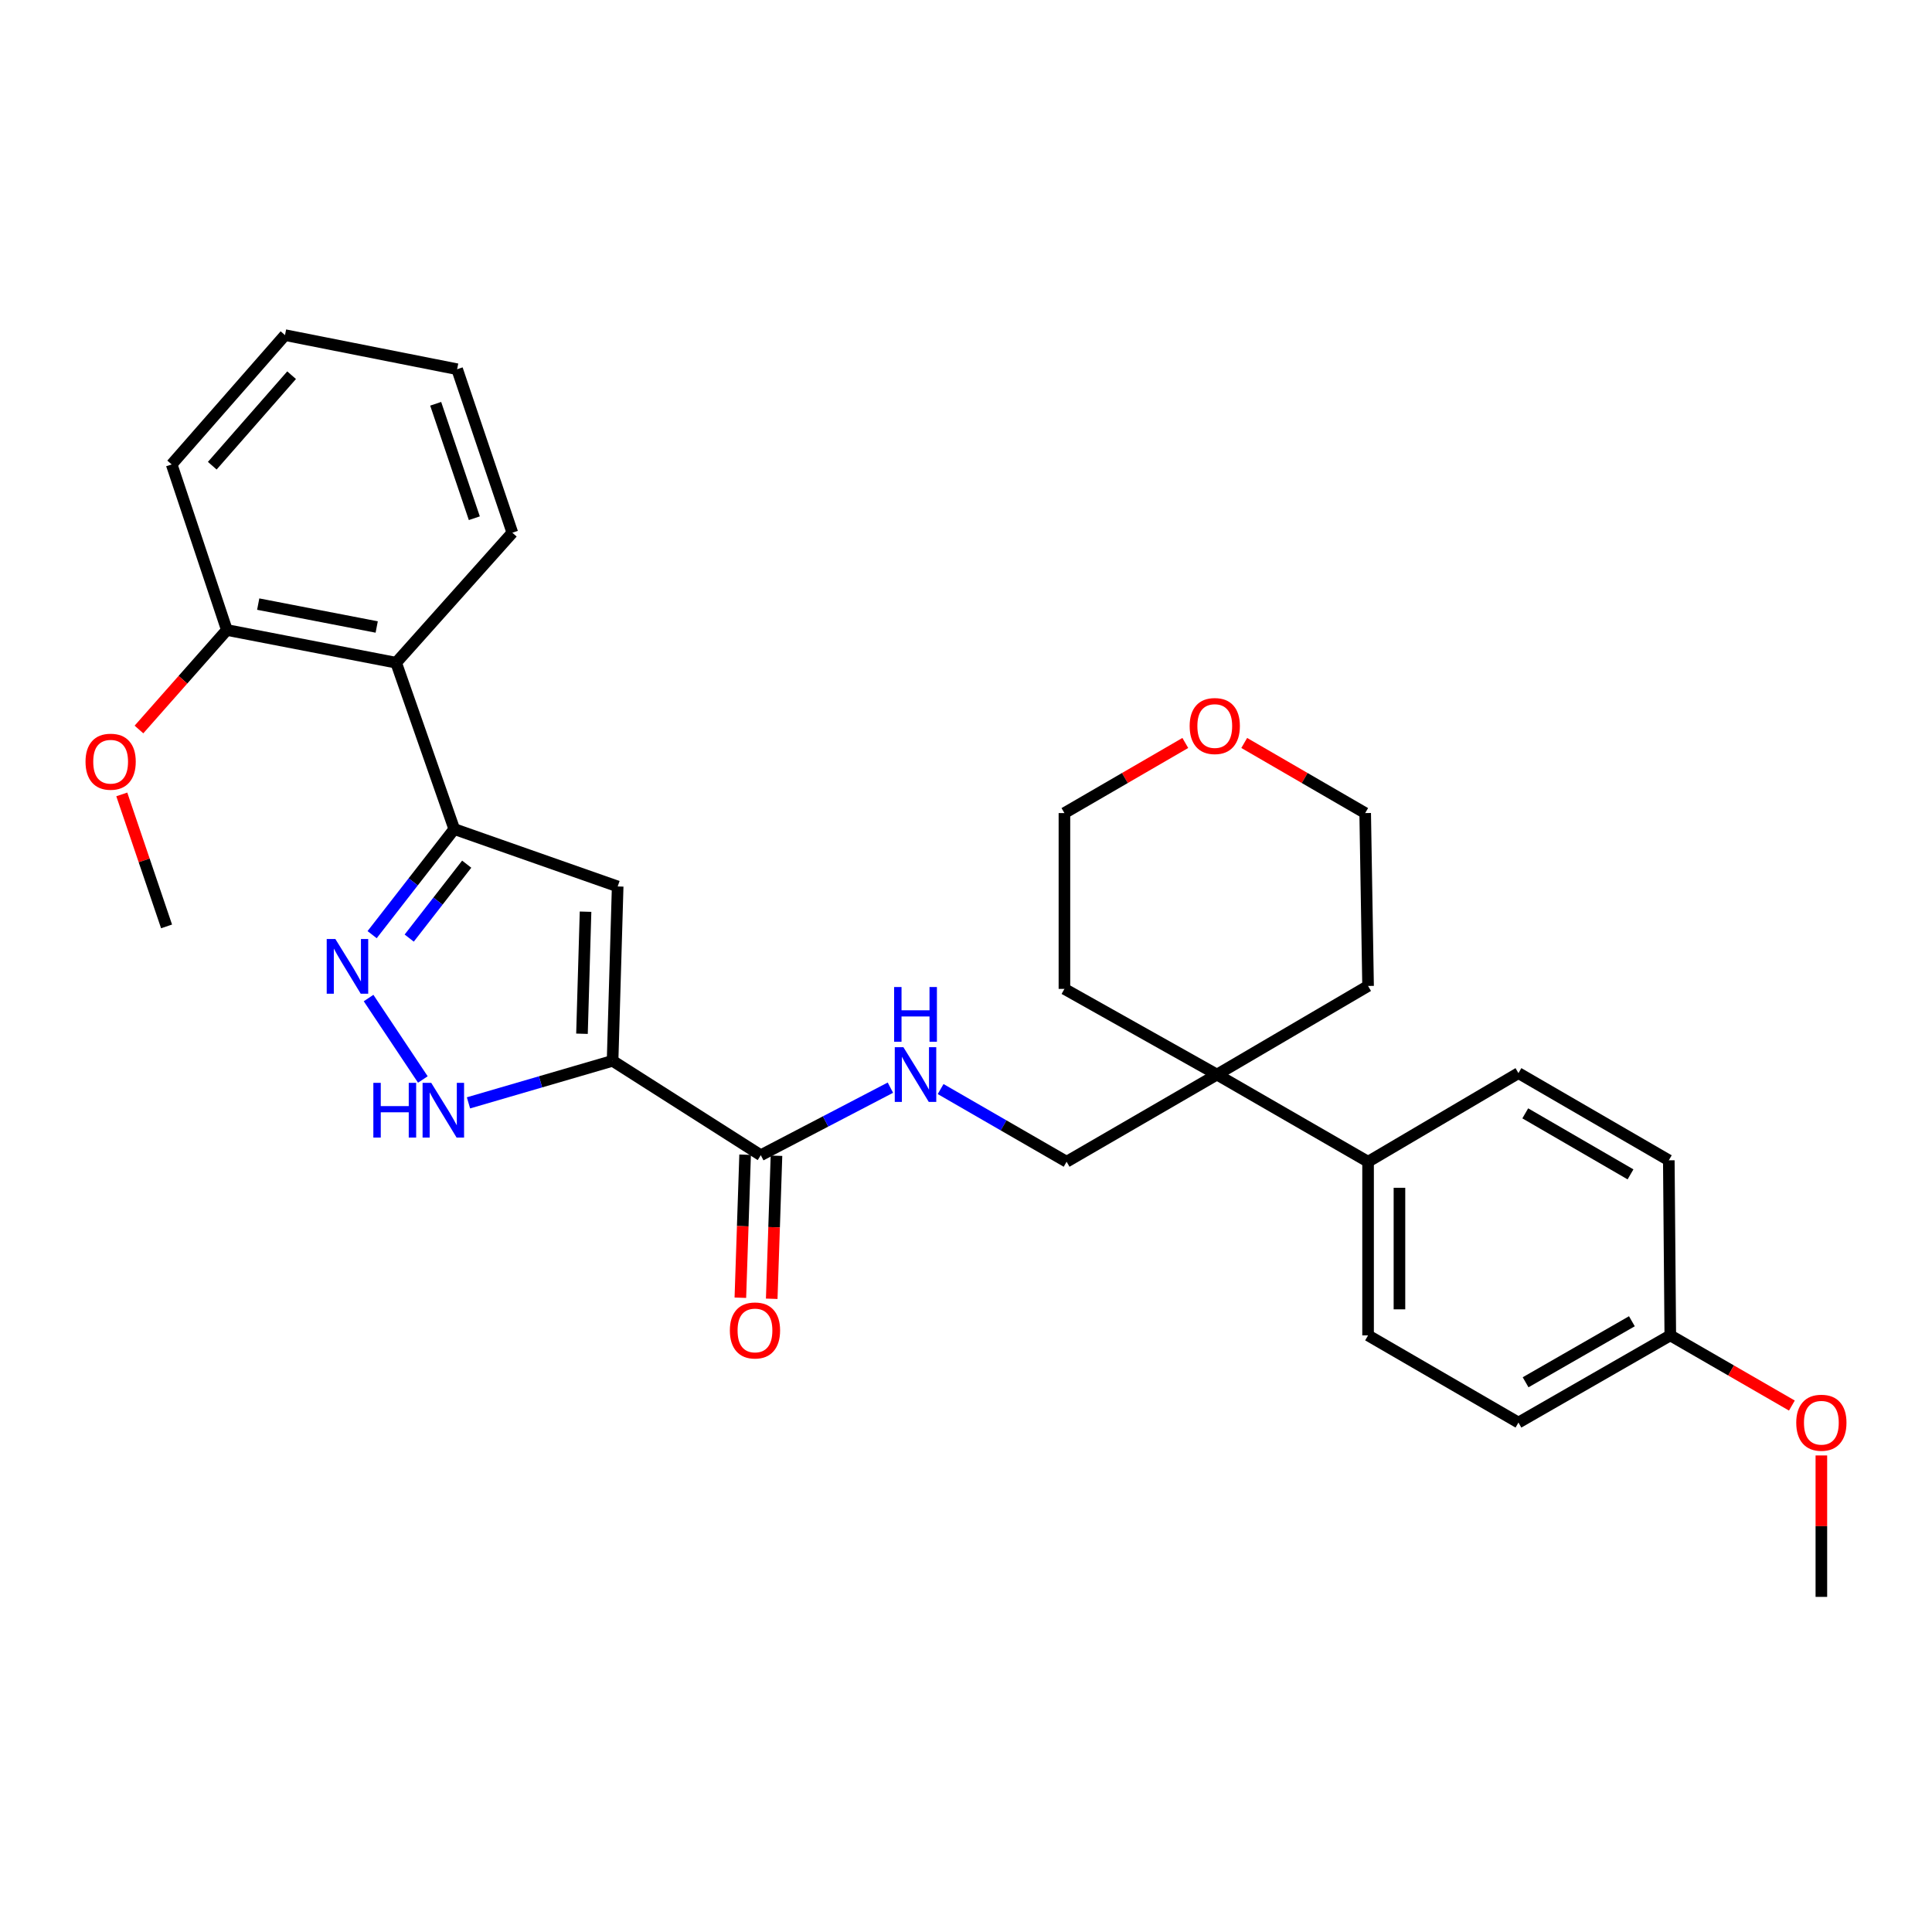 <?xml version='1.0' encoding='iso-8859-1'?>
<svg version='1.1' baseProfile='full'
              xmlns='http://www.w3.org/2000/svg'
                      xmlns:rdkit='http://www.rdkit.org/xml'
                      xmlns:xlink='http://www.w3.org/1999/xlink'
                  xml:space='preserve'
width='1000px' height='1000px' viewBox='0 0 1000 1000'>
<!-- END OF HEADER -->
<rect style='opacity:1.0;fill:#FFFFFF;stroke:none' width='1000' height='1000' x='0' y='0'> </rect>
<path class='bond-0' d='M 317.072,549.077 L 319.706,458.827' style='fill:none;fill-rule:evenodd;stroke:#000000;stroke-width:6px;stroke-linecap:butt;stroke-linejoin:miter;stroke-opacity:1' />
<path class='bond-0' d='M 301.232,535.066 L 303.076,471.891' style='fill:none;fill-rule:evenodd;stroke:#000000;stroke-width:6px;stroke-linecap:butt;stroke-linejoin:miter;stroke-opacity:1' />
<path class='bond-3' d='M 317.072,549.077 L 279.779,559.959' style='fill:none;fill-rule:evenodd;stroke:#000000;stroke-width:6px;stroke-linecap:butt;stroke-linejoin:miter;stroke-opacity:1' />
<path class='bond-3' d='M 279.779,559.959 L 242.486,570.841' style='fill:none;fill-rule:evenodd;stroke:#0000FF;stroke-width:6px;stroke-linecap:butt;stroke-linejoin:miter;stroke-opacity:1' />
<path class='bond-4' d='M 317.072,549.077 L 393.787,597.938' style='fill:none;fill-rule:evenodd;stroke:#000000;stroke-width:6px;stroke-linecap:butt;stroke-linejoin:miter;stroke-opacity:1' />
<path class='bond-1' d='M 319.706,458.827 L 235.122,429.122' style='fill:none;fill-rule:evenodd;stroke:#000000;stroke-width:6px;stroke-linecap:butt;stroke-linejoin:miter;stroke-opacity:1' />
<path class='bond-5' d='M 235.122,429.122 L 205.039,343.022' style='fill:none;fill-rule:evenodd;stroke:#000000;stroke-width:6px;stroke-linecap:butt;stroke-linejoin:miter;stroke-opacity:1' />
<path class='bond-30' d='M 235.122,429.122 L 213.866,456.45' style='fill:none;fill-rule:evenodd;stroke:#000000;stroke-width:6px;stroke-linecap:butt;stroke-linejoin:miter;stroke-opacity:1' />
<path class='bond-30' d='M 213.866,456.45 L 192.61,483.779' style='fill:none;fill-rule:evenodd;stroke:#0000FF;stroke-width:6px;stroke-linecap:butt;stroke-linejoin:miter;stroke-opacity:1' />
<path class='bond-30' d='M 241.566,447.293 L 226.687,466.422' style='fill:none;fill-rule:evenodd;stroke:#000000;stroke-width:6px;stroke-linecap:butt;stroke-linejoin:miter;stroke-opacity:1' />
<path class='bond-30' d='M 226.687,466.422 L 211.807,485.552' style='fill:none;fill-rule:evenodd;stroke:#0000FF;stroke-width:6px;stroke-linecap:butt;stroke-linejoin:miter;stroke-opacity:1' />
<path class='bond-2' d='M 190.774,516.586 L 218.865,558.736' style='fill:none;fill-rule:evenodd;stroke:#0000FF;stroke-width:6px;stroke-linecap:butt;stroke-linejoin:miter;stroke-opacity:1' />
<path class='bond-6' d='M 393.787,597.938 L 427.329,580.455' style='fill:none;fill-rule:evenodd;stroke:#000000;stroke-width:6px;stroke-linecap:butt;stroke-linejoin:miter;stroke-opacity:1' />
<path class='bond-6' d='M 427.329,580.455 L 460.871,562.972' style='fill:none;fill-rule:evenodd;stroke:#0000FF;stroke-width:6px;stroke-linecap:butt;stroke-linejoin:miter;stroke-opacity:1' />
<path class='bond-11' d='M 385.671,597.668 L 384.44,634.685' style='fill:none;fill-rule:evenodd;stroke:#000000;stroke-width:6px;stroke-linecap:butt;stroke-linejoin:miter;stroke-opacity:1' />
<path class='bond-11' d='M 384.44,634.685 L 383.209,671.702' style='fill:none;fill-rule:evenodd;stroke:#FF0000;stroke-width:6px;stroke-linecap:butt;stroke-linejoin:miter;stroke-opacity:1' />
<path class='bond-11' d='M 401.904,598.208 L 400.673,635.225' style='fill:none;fill-rule:evenodd;stroke:#000000;stroke-width:6px;stroke-linecap:butt;stroke-linejoin:miter;stroke-opacity:1' />
<path class='bond-11' d='M 400.673,635.225 L 399.442,672.242' style='fill:none;fill-rule:evenodd;stroke:#FF0000;stroke-width:6px;stroke-linecap:butt;stroke-linejoin:miter;stroke-opacity:1' />
<path class='bond-10' d='M 205.039,343.022 L 117.423,326.086' style='fill:none;fill-rule:evenodd;stroke:#000000;stroke-width:6px;stroke-linecap:butt;stroke-linejoin:miter;stroke-opacity:1' />
<path class='bond-10' d='M 194.979,324.535 L 133.648,312.68' style='fill:none;fill-rule:evenodd;stroke:#000000;stroke-width:6px;stroke-linecap:butt;stroke-linejoin:miter;stroke-opacity:1' />
<path class='bond-19' d='M 205.039,343.022 L 265.188,275.727' style='fill:none;fill-rule:evenodd;stroke:#000000;stroke-width:6px;stroke-linecap:butt;stroke-linejoin:miter;stroke-opacity:1' />
<path class='bond-9' d='M 486.866,563.695 L 519.469,582.504' style='fill:none;fill-rule:evenodd;stroke:#0000FF;stroke-width:6px;stroke-linecap:butt;stroke-linejoin:miter;stroke-opacity:1' />
<path class='bond-9' d='M 519.469,582.504 L 552.073,601.313' style='fill:none;fill-rule:evenodd;stroke:#000000;stroke-width:6px;stroke-linecap:butt;stroke-linejoin:miter;stroke-opacity:1' />
<path class='bond-7' d='M 629.899,556.197 L 552.073,601.313' style='fill:none;fill-rule:evenodd;stroke:#000000;stroke-width:6px;stroke-linecap:butt;stroke-linejoin:miter;stroke-opacity:1' />
<path class='bond-8' d='M 629.899,556.197 L 708.112,601.313' style='fill:none;fill-rule:evenodd;stroke:#000000;stroke-width:6px;stroke-linecap:butt;stroke-linejoin:miter;stroke-opacity:1' />
<path class='bond-21' d='M 629.899,556.197 L 708.112,510.332' style='fill:none;fill-rule:evenodd;stroke:#000000;stroke-width:6px;stroke-linecap:butt;stroke-linejoin:miter;stroke-opacity:1' />
<path class='bond-22' d='M 629.899,556.197 L 550.945,511.848' style='fill:none;fill-rule:evenodd;stroke:#000000;stroke-width:6px;stroke-linecap:butt;stroke-linejoin:miter;stroke-opacity:1' />
<path class='bond-13' d='M 708.112,601.313 L 708.112,691.194' style='fill:none;fill-rule:evenodd;stroke:#000000;stroke-width:6px;stroke-linecap:butt;stroke-linejoin:miter;stroke-opacity:1' />
<path class='bond-13' d='M 724.354,614.795 L 724.354,677.712' style='fill:none;fill-rule:evenodd;stroke:#000000;stroke-width:6px;stroke-linecap:butt;stroke-linejoin:miter;stroke-opacity:1' />
<path class='bond-14' d='M 708.112,601.313 L 785.947,555.448' style='fill:none;fill-rule:evenodd;stroke:#000000;stroke-width:6px;stroke-linecap:butt;stroke-linejoin:miter;stroke-opacity:1' />
<path class='bond-18' d='M 117.423,326.086 L 94.673,351.835' style='fill:none;fill-rule:evenodd;stroke:#000000;stroke-width:6px;stroke-linecap:butt;stroke-linejoin:miter;stroke-opacity:1' />
<path class='bond-18' d='M 94.673,351.835 L 71.924,377.584' style='fill:none;fill-rule:evenodd;stroke:#FF0000;stroke-width:6px;stroke-linecap:butt;stroke-linejoin:miter;stroke-opacity:1' />
<path class='bond-25' d='M 117.423,326.086 L 88.855,240.383' style='fill:none;fill-rule:evenodd;stroke:#000000;stroke-width:6px;stroke-linecap:butt;stroke-linejoin:miter;stroke-opacity:1' />
<path class='bond-12' d='M 613.513,384.558 L 582.229,402.703' style='fill:none;fill-rule:evenodd;stroke:#FF0000;stroke-width:6px;stroke-linecap:butt;stroke-linejoin:miter;stroke-opacity:1' />
<path class='bond-12' d='M 582.229,402.703 L 550.945,420.848' style='fill:none;fill-rule:evenodd;stroke:#000000;stroke-width:6px;stroke-linecap:butt;stroke-linejoin:miter;stroke-opacity:1' />
<path class='bond-31' d='M 644.012,384.555 L 675.313,402.701' style='fill:none;fill-rule:evenodd;stroke:#FF0000;stroke-width:6px;stroke-linecap:butt;stroke-linejoin:miter;stroke-opacity:1' />
<path class='bond-31' d='M 675.313,402.701 L 706.615,420.848' style='fill:none;fill-rule:evenodd;stroke:#000000;stroke-width:6px;stroke-linecap:butt;stroke-linejoin:miter;stroke-opacity:1' />
<path class='bond-17' d='M 708.112,691.194 L 785.947,736.319' style='fill:none;fill-rule:evenodd;stroke:#000000;stroke-width:6px;stroke-linecap:butt;stroke-linejoin:miter;stroke-opacity:1' />
<path class='bond-16' d='M 785.947,555.448 L 863.773,600.573' style='fill:none;fill-rule:evenodd;stroke:#000000;stroke-width:6px;stroke-linecap:butt;stroke-linejoin:miter;stroke-opacity:1' />
<path class='bond-16' d='M 789.474,576.267 L 843.952,607.855' style='fill:none;fill-rule:evenodd;stroke:#000000;stroke-width:6px;stroke-linecap:butt;stroke-linejoin:miter;stroke-opacity:1' />
<path class='bond-15' d='M 864.54,691.194 L 863.773,600.573' style='fill:none;fill-rule:evenodd;stroke:#000000;stroke-width:6px;stroke-linecap:butt;stroke-linejoin:miter;stroke-opacity:1' />
<path class='bond-20' d='M 864.54,691.194 L 896.009,709.354' style='fill:none;fill-rule:evenodd;stroke:#000000;stroke-width:6px;stroke-linecap:butt;stroke-linejoin:miter;stroke-opacity:1' />
<path class='bond-20' d='M 896.009,709.354 L 927.478,727.514' style='fill:none;fill-rule:evenodd;stroke:#FF0000;stroke-width:6px;stroke-linecap:butt;stroke-linejoin:miter;stroke-opacity:1' />
<path class='bond-33' d='M 864.54,691.194 L 785.947,736.319' style='fill:none;fill-rule:evenodd;stroke:#000000;stroke-width:6px;stroke-linecap:butt;stroke-linejoin:miter;stroke-opacity:1' />
<path class='bond-33' d='M 844.663,683.877 L 789.649,715.465' style='fill:none;fill-rule:evenodd;stroke:#000000;stroke-width:6px;stroke-linecap:butt;stroke-linejoin:miter;stroke-opacity:1' />
<path class='bond-26' d='M 63.036,411.188 L 74.624,445.348' style='fill:none;fill-rule:evenodd;stroke:#FF0000;stroke-width:6px;stroke-linecap:butt;stroke-linejoin:miter;stroke-opacity:1' />
<path class='bond-26' d='M 74.624,445.348 L 86.212,479.508' style='fill:none;fill-rule:evenodd;stroke:#000000;stroke-width:6px;stroke-linecap:butt;stroke-linejoin:miter;stroke-opacity:1' />
<path class='bond-28' d='M 265.188,275.727 L 236.611,191.107' style='fill:none;fill-rule:evenodd;stroke:#000000;stroke-width:6px;stroke-linecap:butt;stroke-linejoin:miter;stroke-opacity:1' />
<path class='bond-28' d='M 245.513,268.231 L 225.51,208.997' style='fill:none;fill-rule:evenodd;stroke:#000000;stroke-width:6px;stroke-linecap:butt;stroke-linejoin:miter;stroke-opacity:1' />
<path class='bond-27' d='M 942.735,753.335 L 942.735,789.939' style='fill:none;fill-rule:evenodd;stroke:#FF0000;stroke-width:6px;stroke-linecap:butt;stroke-linejoin:miter;stroke-opacity:1' />
<path class='bond-27' d='M 942.735,789.939 L 942.735,826.543' style='fill:none;fill-rule:evenodd;stroke:#000000;stroke-width:6px;stroke-linecap:butt;stroke-linejoin:miter;stroke-opacity:1' />
<path class='bond-24' d='M 708.112,510.332 L 706.615,420.848' style='fill:none;fill-rule:evenodd;stroke:#000000;stroke-width:6px;stroke-linecap:butt;stroke-linejoin:miter;stroke-opacity:1' />
<path class='bond-23' d='M 550.945,511.848 L 550.945,420.848' style='fill:none;fill-rule:evenodd;stroke:#000000;stroke-width:6px;stroke-linecap:butt;stroke-linejoin:miter;stroke-opacity:1' />
<path class='bond-32' d='M 88.855,240.383 L 147.516,173.457' style='fill:none;fill-rule:evenodd;stroke:#000000;stroke-width:6px;stroke-linecap:butt;stroke-linejoin:miter;stroke-opacity:1' />
<path class='bond-32' d='M 109.869,241.05 L 150.931,194.202' style='fill:none;fill-rule:evenodd;stroke:#000000;stroke-width:6px;stroke-linecap:butt;stroke-linejoin:miter;stroke-opacity:1' />
<path class='bond-29' d='M 236.611,191.107 L 147.516,173.457' style='fill:none;fill-rule:evenodd;stroke:#000000;stroke-width:6px;stroke-linecap:butt;stroke-linejoin:miter;stroke-opacity:1' />
<path  class='atom-3' d='M 173.586 486.029
L 182.866 501.029
Q 183.786 502.509, 185.266 505.189
Q 186.746 507.869, 186.826 508.029
L 186.826 486.029
L 190.586 486.029
L 190.586 514.349
L 186.706 514.349
L 176.746 497.949
Q 175.586 496.029, 174.346 493.829
Q 173.146 491.629, 172.786 490.949
L 172.786 514.349
L 169.106 514.349
L 169.106 486.029
L 173.586 486.029
' fill='#0000FF'/>
<path  class='atom-4' d='M 193.245 560.48
L 197.085 560.48
L 197.085 572.52
L 211.565 572.52
L 211.565 560.48
L 215.405 560.48
L 215.405 588.8
L 211.565 588.8
L 211.565 575.72
L 197.085 575.72
L 197.085 588.8
L 193.245 588.8
L 193.245 560.48
' fill='#0000FF'/>
<path  class='atom-4' d='M 223.205 560.48
L 232.485 575.48
Q 233.405 576.96, 234.885 579.64
Q 236.365 582.32, 236.445 582.48
L 236.445 560.48
L 240.205 560.48
L 240.205 588.8
L 236.325 588.8
L 226.365 572.4
Q 225.205 570.48, 223.965 568.28
Q 222.765 566.08, 222.405 565.4
L 222.405 588.8
L 218.725 588.8
L 218.725 560.48
L 223.205 560.48
' fill='#0000FF'/>
<path  class='atom-7' d='M 467.609 542.037
L 476.889 557.037
Q 477.809 558.517, 479.289 561.197
Q 480.769 563.877, 480.849 564.037
L 480.849 542.037
L 484.609 542.037
L 484.609 570.357
L 480.729 570.357
L 470.769 553.957
Q 469.609 552.037, 468.369 549.837
Q 467.169 547.637, 466.809 546.957
L 466.809 570.357
L 463.129 570.357
L 463.129 542.037
L 467.609 542.037
' fill='#0000FF'/>
<path  class='atom-7' d='M 462.789 510.885
L 466.629 510.885
L 466.629 522.925
L 481.109 522.925
L 481.109 510.885
L 484.949 510.885
L 484.949 539.205
L 481.109 539.205
L 481.109 526.125
L 466.629 526.125
L 466.629 539.205
L 462.789 539.205
L 462.789 510.885
' fill='#0000FF'/>
<path  class='atom-12' d='M 377.773 688.639
Q 377.773 681.839, 381.133 678.039
Q 384.493 674.239, 390.773 674.239
Q 397.053 674.239, 400.413 678.039
Q 403.773 681.839, 403.773 688.639
Q 403.773 695.519, 400.373 699.439
Q 396.973 703.319, 390.773 703.319
Q 384.533 703.319, 381.133 699.439
Q 377.773 695.559, 377.773 688.639
M 390.773 700.119
Q 395.093 700.119, 397.413 697.239
Q 399.773 694.319, 399.773 688.639
Q 399.773 683.079, 397.413 680.279
Q 395.093 677.439, 390.773 677.439
Q 386.453 677.439, 384.093 680.239
Q 381.773 683.039, 381.773 688.639
Q 381.773 694.359, 384.093 697.239
Q 386.453 700.119, 390.773 700.119
' fill='#FF0000'/>
<path  class='atom-13' d='M 615.762 375.794
Q 615.762 368.994, 619.122 365.194
Q 622.482 361.394, 628.762 361.394
Q 635.042 361.394, 638.402 365.194
Q 641.762 368.994, 641.762 375.794
Q 641.762 382.674, 638.362 386.594
Q 634.962 390.474, 628.762 390.474
Q 622.522 390.474, 619.122 386.594
Q 615.762 382.714, 615.762 375.794
M 628.762 387.274
Q 633.082 387.274, 635.402 384.394
Q 637.762 381.474, 637.762 375.794
Q 637.762 370.234, 635.402 367.434
Q 633.082 364.594, 628.762 364.594
Q 624.442 364.594, 622.082 367.394
Q 619.762 370.194, 619.762 375.794
Q 619.762 381.514, 622.082 384.394
Q 624.442 387.274, 628.762 387.274
' fill='#FF0000'/>
<path  class='atom-19' d='M 44.265 394.255
Q 44.265 387.455, 47.625 383.655
Q 50.985 379.855, 57.265 379.855
Q 63.545 379.855, 66.905 383.655
Q 70.265 387.455, 70.265 394.255
Q 70.265 401.135, 66.865 405.055
Q 63.465 408.935, 57.265 408.935
Q 51.025 408.935, 47.625 405.055
Q 44.265 401.175, 44.265 394.255
M 57.265 405.735
Q 61.585 405.735, 63.905 402.855
Q 66.265 399.935, 66.265 394.255
Q 66.265 388.695, 63.905 385.895
Q 61.585 383.055, 57.265 383.055
Q 52.945 383.055, 50.585 385.855
Q 48.265 388.655, 48.265 394.255
Q 48.265 399.975, 50.585 402.855
Q 52.945 405.735, 57.265 405.735
' fill='#FF0000'/>
<path  class='atom-21' d='M 929.735 736.399
Q 929.735 729.599, 933.095 725.799
Q 936.455 721.999, 942.735 721.999
Q 949.015 721.999, 952.375 725.799
Q 955.735 729.599, 955.735 736.399
Q 955.735 743.279, 952.335 747.199
Q 948.935 751.079, 942.735 751.079
Q 936.495 751.079, 933.095 747.199
Q 929.735 743.319, 929.735 736.399
M 942.735 747.879
Q 947.055 747.879, 949.375 744.999
Q 951.735 742.079, 951.735 736.399
Q 951.735 730.839, 949.375 728.039
Q 947.055 725.199, 942.735 725.199
Q 938.415 725.199, 936.055 727.999
Q 933.735 730.799, 933.735 736.399
Q 933.735 742.119, 936.055 744.999
Q 938.415 747.879, 942.735 747.879
' fill='#FF0000'/>
</svg>
